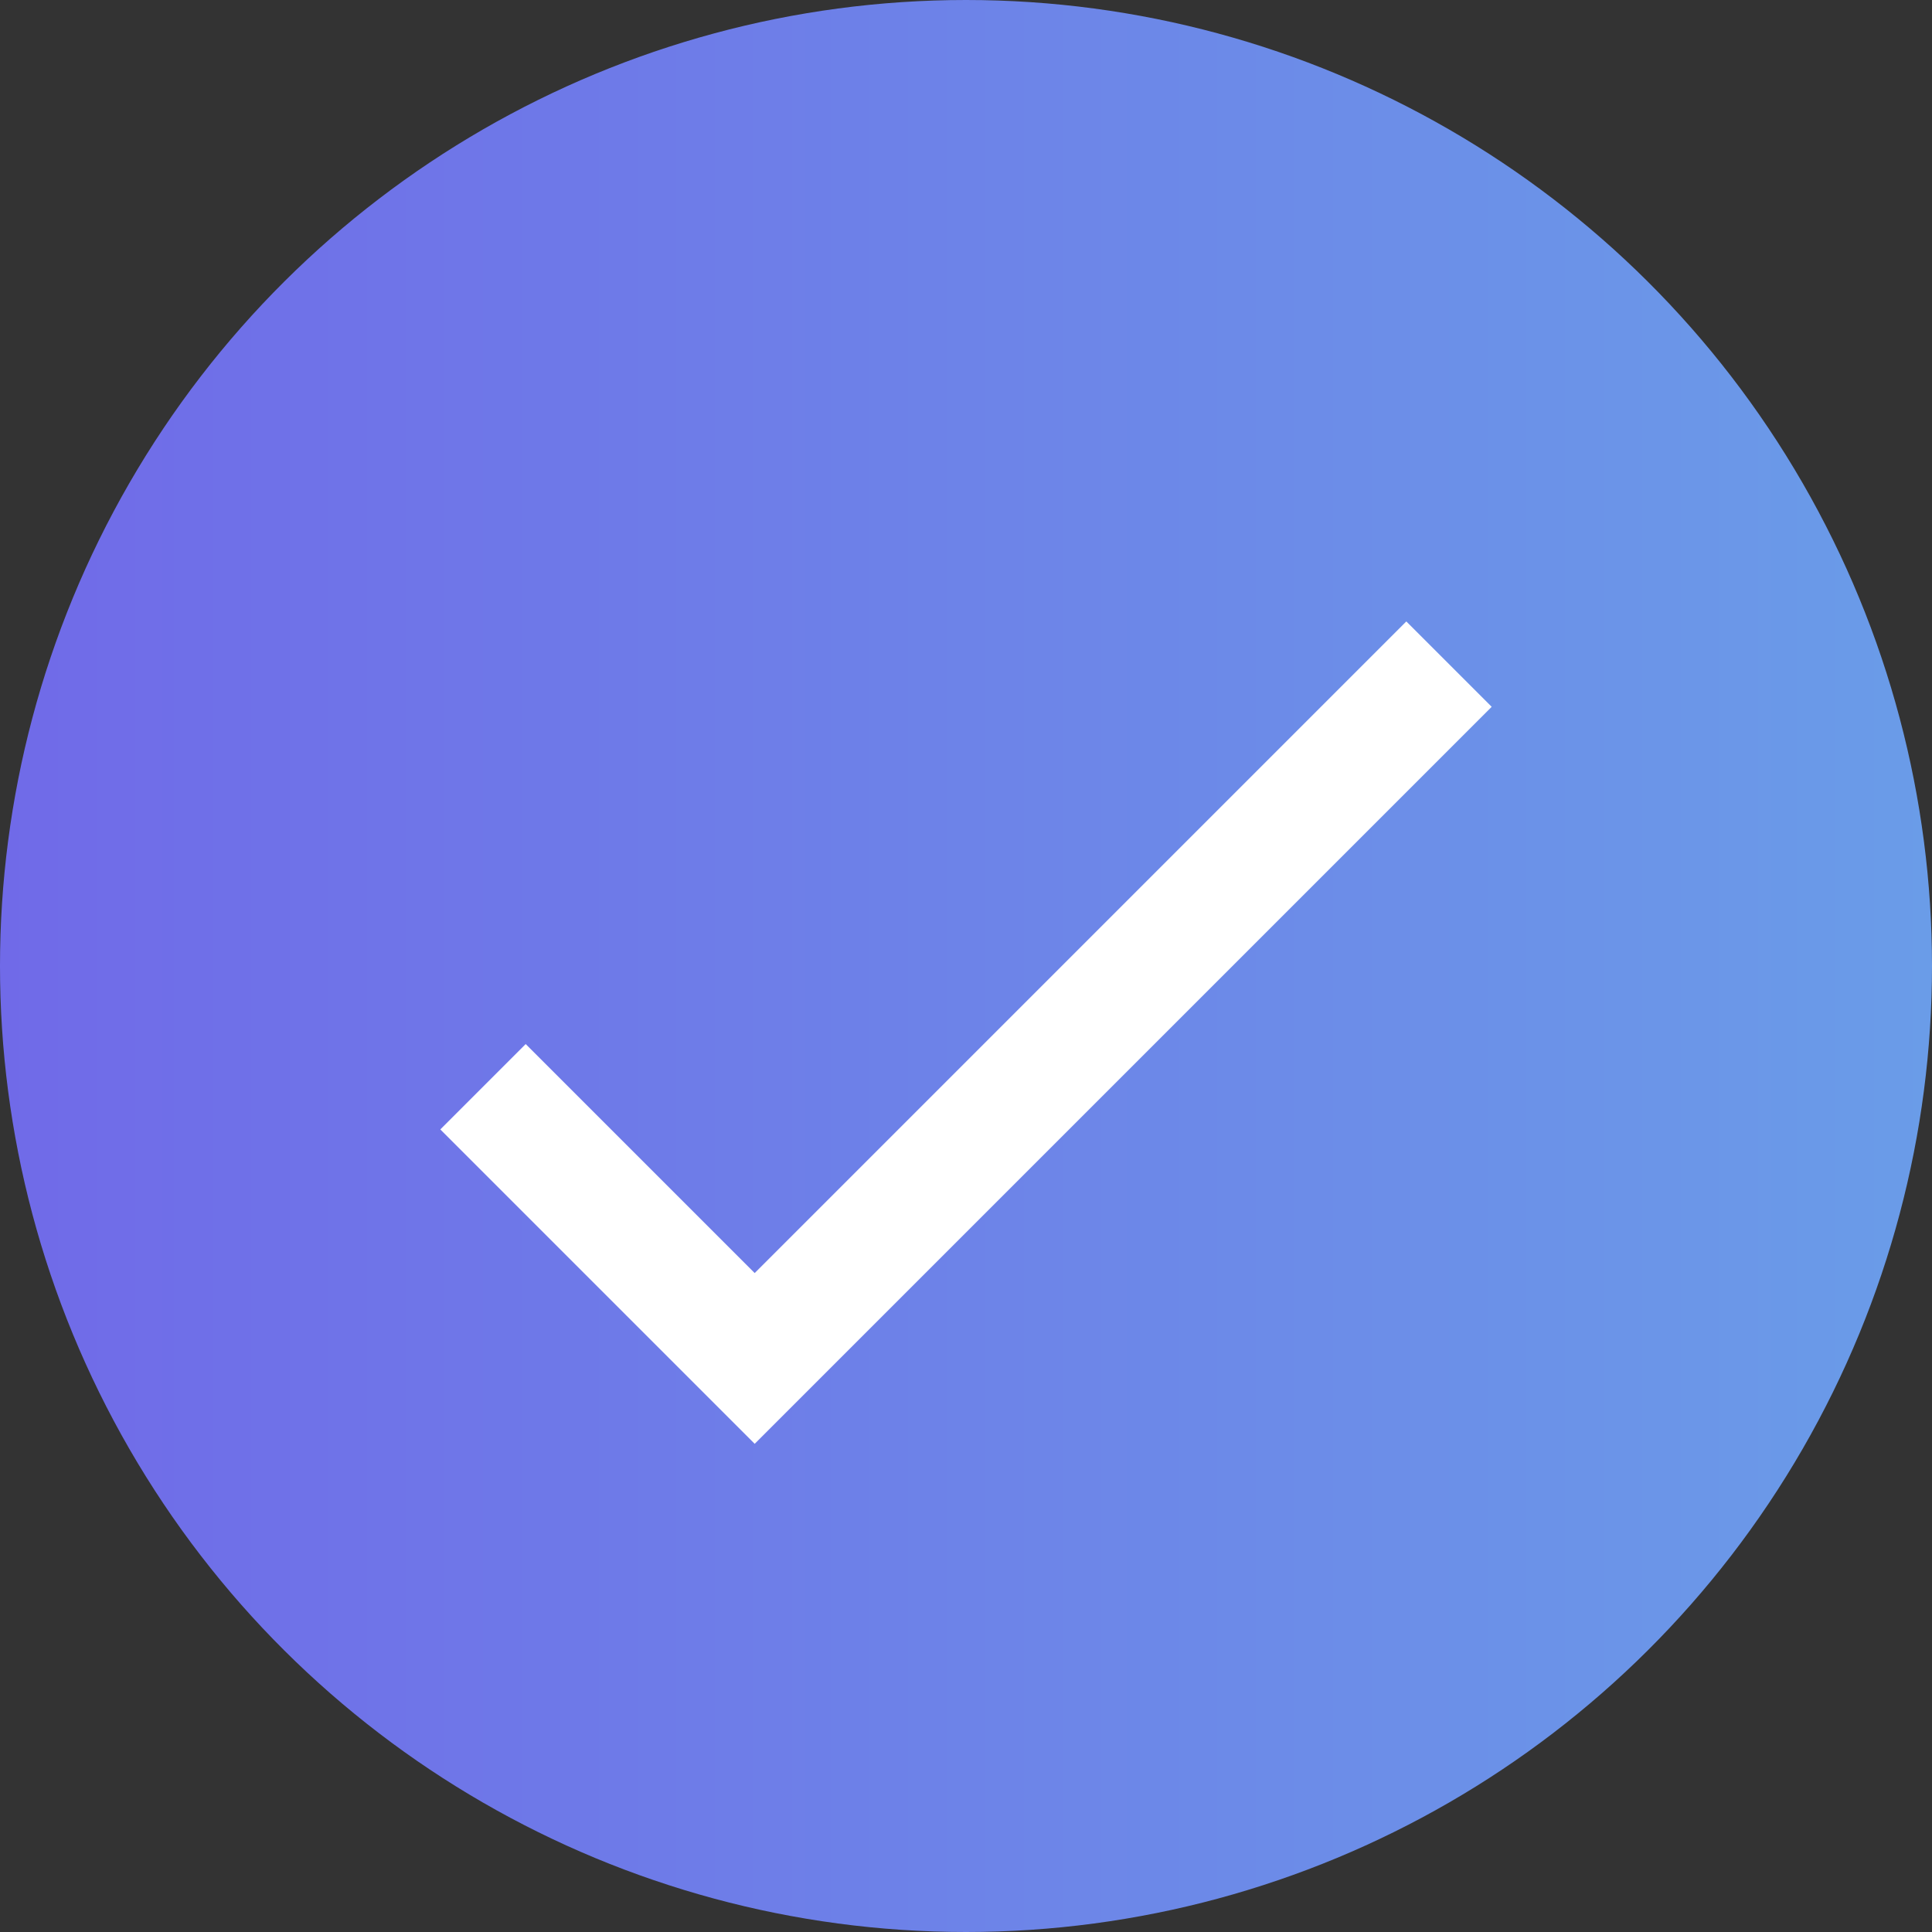 <svg width="64" height="64" viewBox="0 0 64 64" fill="none" xmlns="http://www.w3.org/2000/svg">
<rect x="0" y="0" width="64" height="64" fill="#333333" stroke="none"/>
<circle cx="32" cy="32" r="32" transform="rotate(-90 32 32)" fill="url(#paint0_linear_3213_2241)"/>
<path d="M16 36L25 45L48 22" stroke="white" stroke-width="4"/>
<defs>
<linearGradient id="paint0_linear_3213_2241" x1="32" y1="-1.90735e-06" x2="32" y2="64" gradientUnits="userSpaceOnUse">
<stop stop-color="#706AE8"/>
<stop offset="1" stop-color="#6A9CE8"/>
</linearGradient>
</defs>
</svg>

